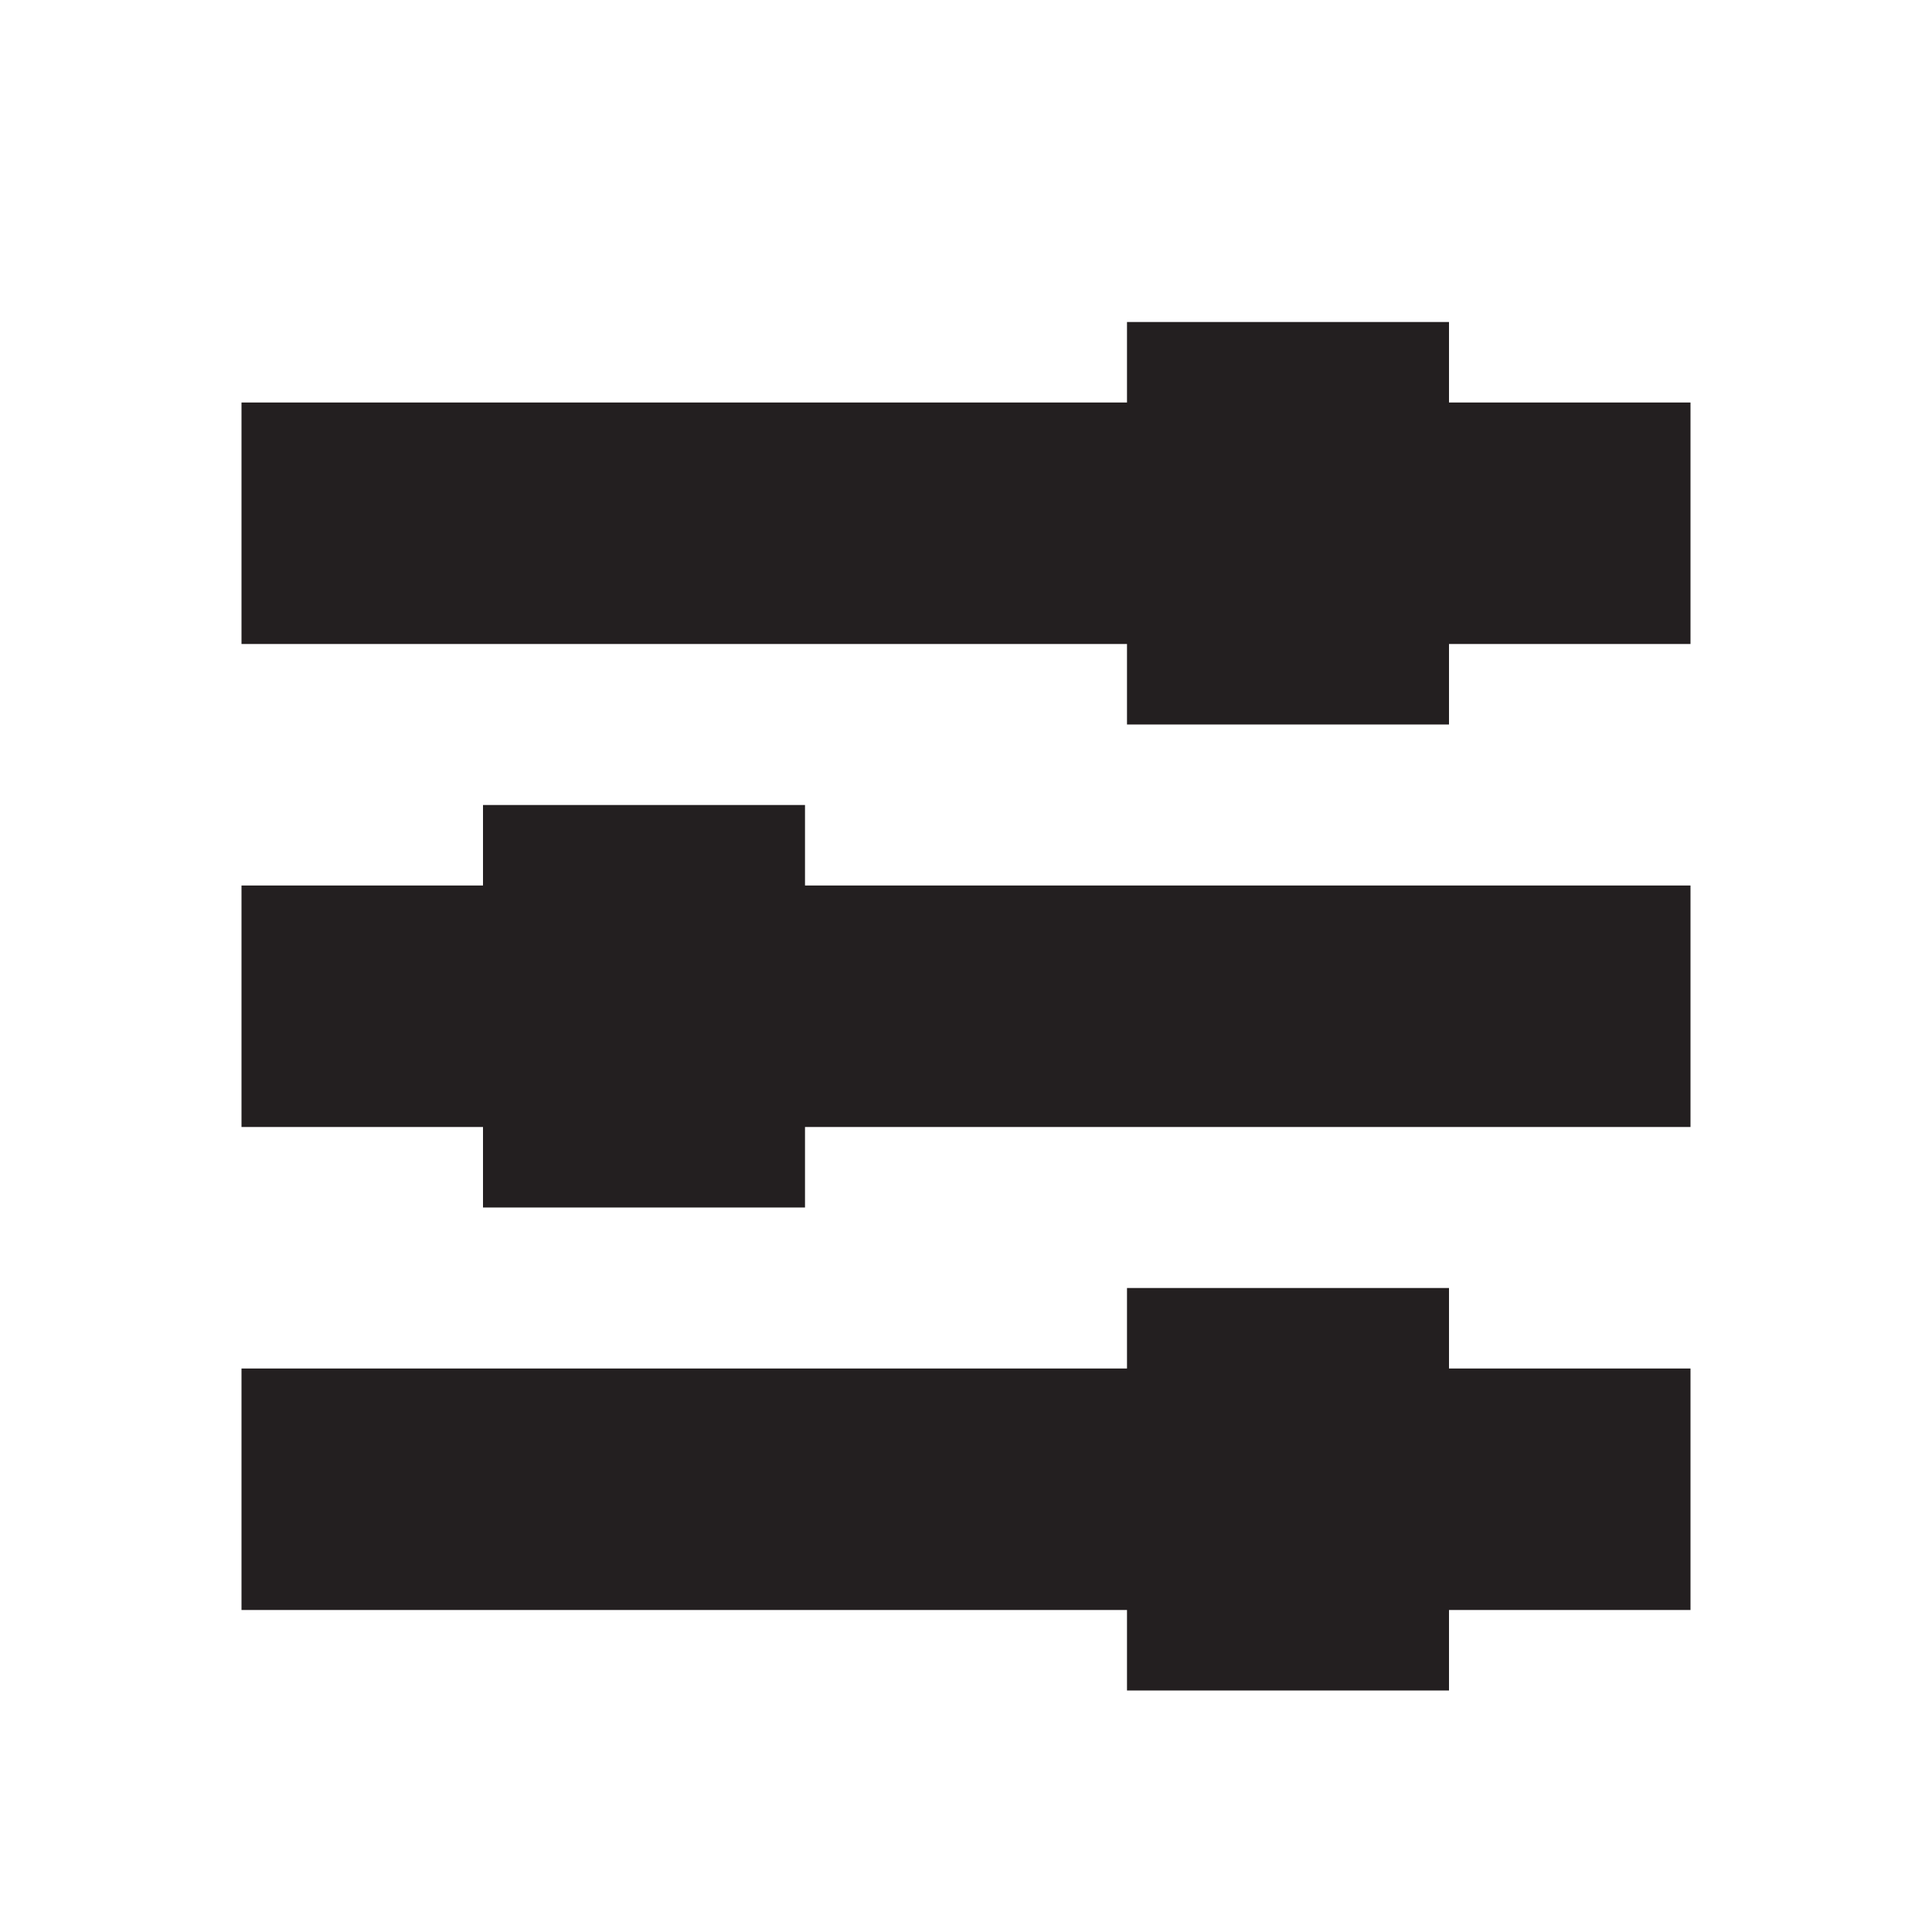 <svg width="24" height="24" viewBox="0 0 24 24" fill="none" xmlns="http://www.w3.org/2000/svg">
<rect x="3" y="5" width="18" height="3" fill="#231F20"/>
<rect x="3" y="11" width="18" height="3" fill="#231F20"/>
<rect x="3" y="17" width="18" height="3" fill="#231F20"/>
<rect x="6" y="10" width="4" height="5" fill="#231F20"/>
<rect x="14" y="4" width="4" height="5" fill="#231F20"/>
<rect x="14" y="16" width="4" height="5" fill="#231F20"/>
</svg>
